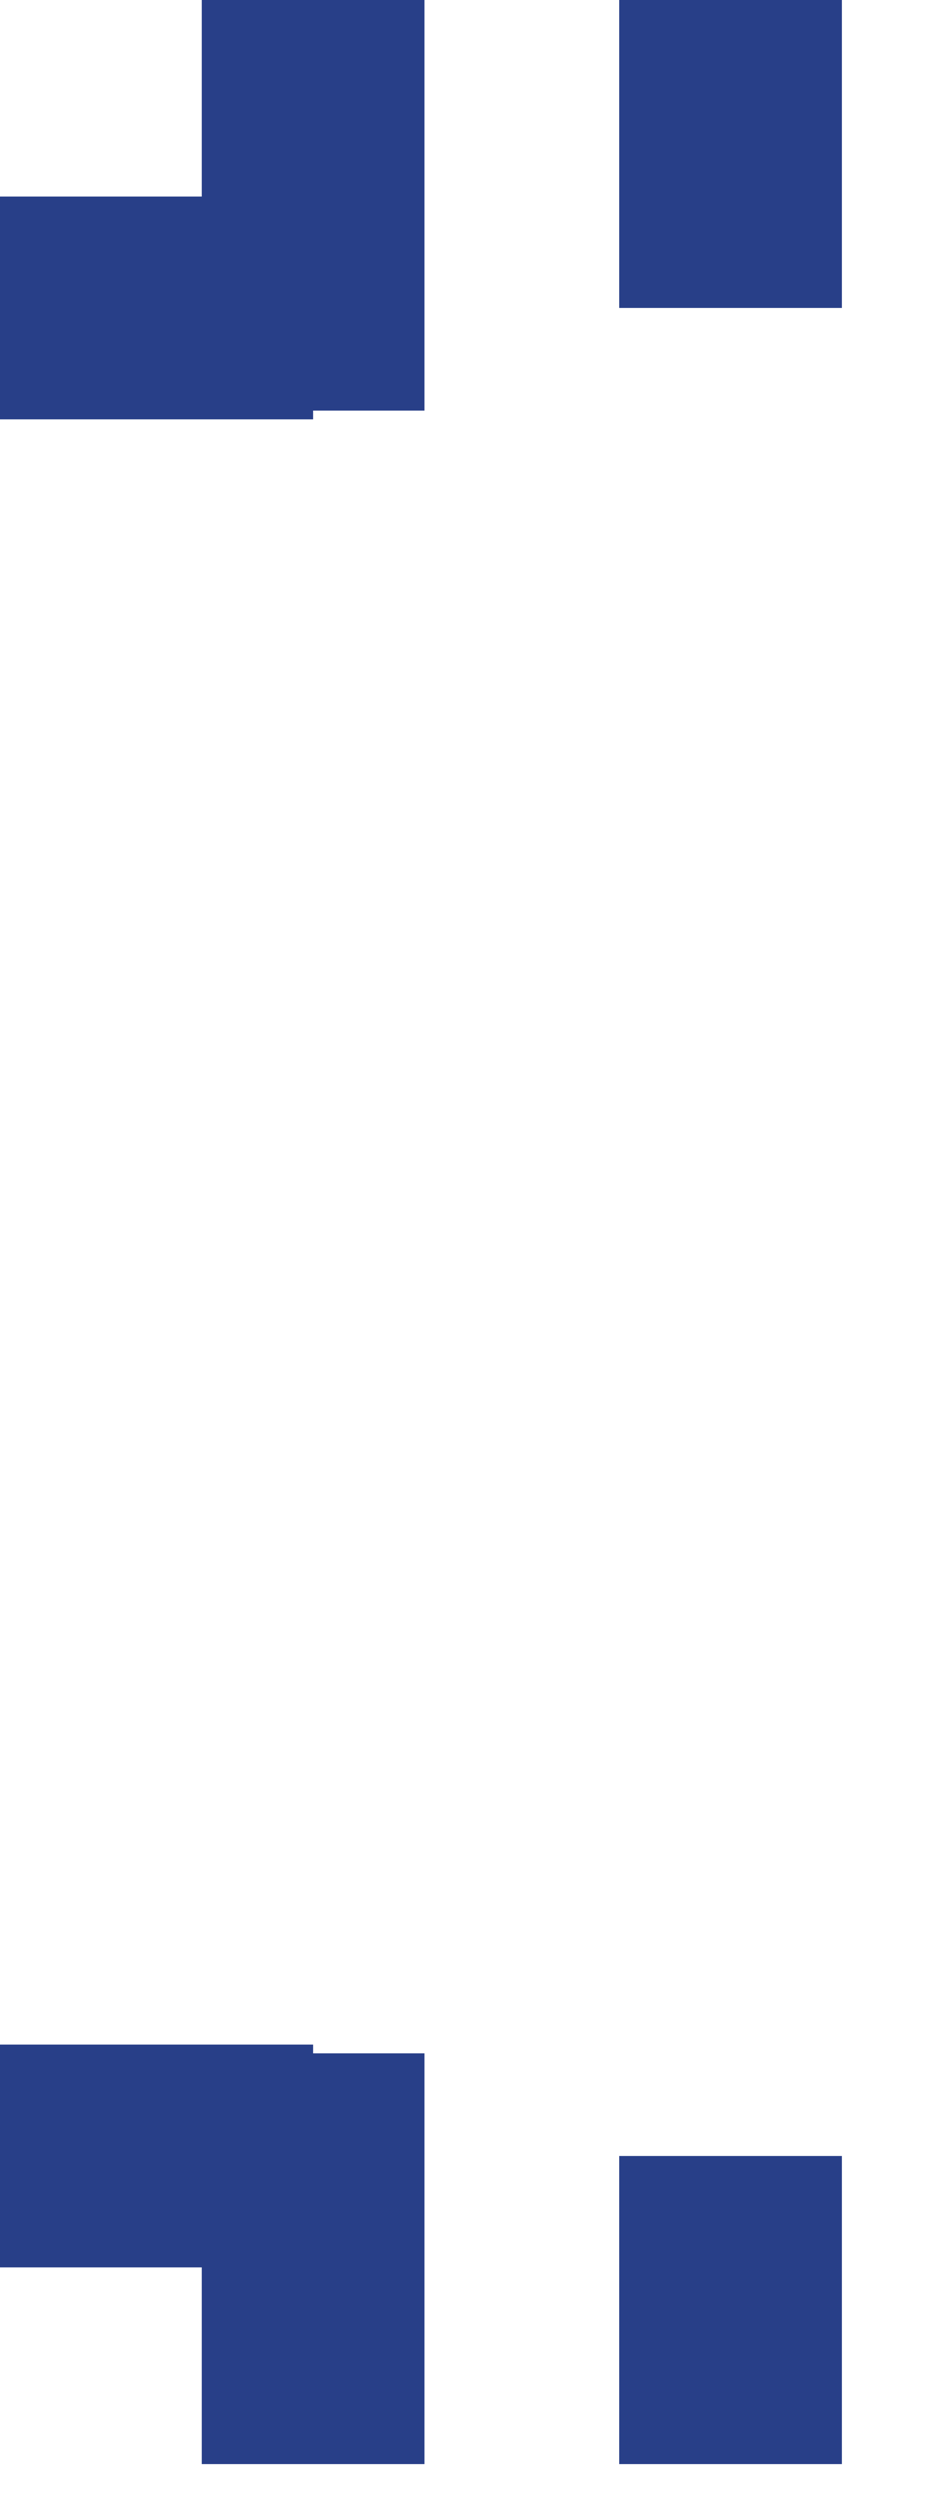 <?xml version="1.0" encoding="utf-8"?>
<svg xmlns="http://www.w3.org/2000/svg" fill="none" height="100%" overflow="visible" preserveAspectRatio="none" style="display: block;" viewBox="0 0 6 16" width="100%">
<path d="M2.005 2.628V1.971M2.005 0V1.971M4.678 1.971V0M2.005 13.142V13.799M2.005 15.771V13.799M4.678 13.799V15.771M2.005 1.971H0M2.005 13.799H0" id="Vector 150" stroke="#283F88" stroke-width="1.426"/>
</svg>